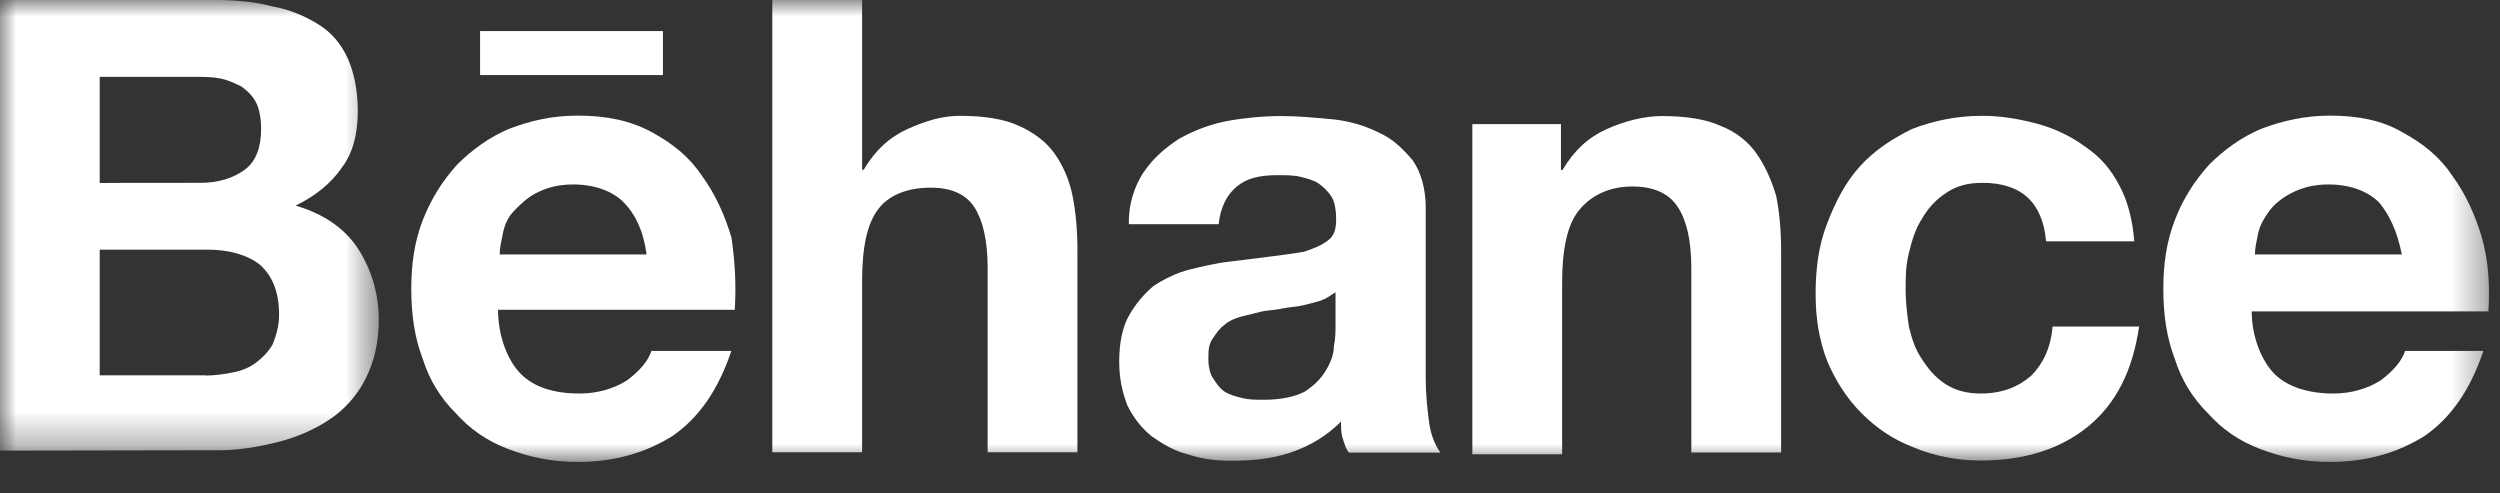 <?xml version="1.0" encoding="UTF-8"?>
<svg width="76px" height="15px" viewBox="0 0 76 15" version="1.1" xmlns="http://www.w3.org/2000/svg" xmlns:xlink="http://www.w3.org/1999/xlink">
    <rect x="0" y="0" width="76" height="15" fill="#333333" stroke="none"/>
    <title>Group 11</title>
    <defs>
        <polygon id="path-1" points="0 0 11.515 0 11.515 13.699 0 13.699"></polygon>
        <polygon id="path-3" points="0 14.043 75.666 14.043 75.666 0 0 0"></polygon>
    </defs>
    <g id="Page-1" stroke="none" stroke-width="1" fill="none" fill-rule="evenodd">
        <g id="00_index_c" transform="translate(-1416, -7350)">
            <g id="Group-5" transform="translate(0, 6906)">
                <g id="Group-11" transform="translate(1416, 444)">
                    <g id="Group-3">
                        <mask id="mask-2" fill="white">
                            <use xlink:href="#path-1"></use>
                        </mask>
                        <g id="Clip-2"></g>
                        <path d="M6.251,11.417 C6.552,11.417 6.846,11.368 7.098,11.319 C7.343,11.27 7.595,11.171 7.791,11.018 C7.988,10.865 8.141,10.717 8.288,10.472 C8.386,10.227 8.484,9.926 8.484,9.576 C8.484,8.883 8.288,8.386 7.889,8.037 C7.491,7.736 6.945,7.589 6.3,7.589 L3.031,7.589 L3.031,11.411 L6.251,11.411 L6.251,11.417 Z M6.104,5.558 C6.65,5.558 7.098,5.411 7.442,5.159 C7.785,4.908 7.938,4.466 7.938,3.92 C7.938,3.62 7.889,3.325 7.791,3.129 C7.693,2.932 7.546,2.779 7.343,2.632 C7.147,2.534 6.945,2.436 6.699,2.386 C6.454,2.337 6.202,2.337 5.908,2.337 L3.031,2.337 L3.031,5.564 C3.031,5.558 6.104,5.558 6.104,5.558 L6.104,5.558 Z M6.503,0 C7.147,0 7.742,0.049 8.288,0.196 C8.834,0.294 9.282,0.497 9.681,0.742 C10.079,0.988 10.374,1.337 10.576,1.785 C10.773,2.233 10.877,2.779 10.877,3.374 C10.877,4.067 10.73,4.662 10.38,5.11 C10.079,5.558 9.589,5.957 8.987,6.251 C9.834,6.497 10.478,6.945 10.871,7.54 C11.263,8.135 11.515,8.877 11.515,9.724 C11.515,10.417 11.368,11.012 11.116,11.509 C10.871,12.006 10.472,12.454 10.024,12.748 C9.576,13.049 9.03,13.294 8.435,13.441 C7.84,13.589 7.245,13.687 6.65,13.687 L0,13.699 L0,0 L6.503,0 Z" id="Fill-1" fill="#FFFFFF" mask="url(#mask-2)"></path>
                    </g>
                    <mask id="mask-4" fill="white">
                        <use xlink:href="#path-3"></use>
                    </mask>
                    <g id="Clip-5"></g>
                    <path d="M14.595,2.282 L20.153,2.282 L20.153,0.945 L14.595,0.945 L14.595,2.282 Z M18.963,6.153 C18.613,5.804 18.067,5.607 17.423,5.607 C16.975,5.607 16.631,5.705 16.331,5.853 C16.03,6 15.834,6.202 15.638,6.399 C15.441,6.595 15.337,6.846 15.288,7.092 C15.239,7.337 15.19,7.54 15.19,7.736 L19.656,7.736 C19.558,7 19.306,6.503 18.963,6.153 L18.963,6.153 Z M15.834,11.368 C16.233,11.767 16.828,11.963 17.619,11.963 C18.165,11.963 18.662,11.816 19.061,11.564 C19.46,11.263 19.705,10.969 19.803,10.668 L22.233,10.668 C21.834,11.859 21.239,12.705 20.447,13.251 C19.656,13.748 18.711,14.043 17.57,14.043 C16.779,14.043 16.079,13.895 15.435,13.644 C14.791,13.398 14.294,13.049 13.846,12.552 C13.398,12.104 13.055,11.558 12.852,10.914 C12.607,10.27 12.503,9.576 12.503,8.779 C12.503,8.037 12.601,7.337 12.852,6.693 C13.104,6.049 13.447,5.503 13.895,5.006 C14.343,4.558 14.889,4.159 15.484,3.914 C16.128,3.669 16.773,3.515 17.57,3.515 C18.417,3.515 19.159,3.662 19.803,4.012 C20.447,4.362 20.944,4.754 21.343,5.35 C21.742,5.896 22.036,6.54 22.239,7.233 C22.337,7.926 22.386,8.626 22.337,9.417 L15.141,9.417 C15.141,10.227 15.435,10.969 15.834,11.368 L15.834,11.368 Z" id="Fill-4" fill="#FFFFFF" mask="url(#mask-4)"></path>
                    <path d="M26.208,0 L26.208,5.159 L26.257,5.159 C26.607,4.564 27.048,4.166 27.594,3.92 C28.14,3.675 28.637,3.521 29.183,3.521 C29.926,3.521 30.521,3.62 30.968,3.822 C31.416,4.018 31.815,4.319 32.06,4.669 C32.306,5.018 32.508,5.46 32.606,5.957 C32.705,6.454 32.754,7 32.754,7.644 L32.754,13.748 L30.024,13.748 L30.024,8.141 C30.024,7.294 29.876,6.699 29.625,6.307 C29.373,5.914 28.938,5.705 28.294,5.705 C27.551,5.705 27.005,5.951 26.705,6.35 C26.355,6.797 26.208,7.54 26.208,8.534 L26.208,13.748 L23.478,13.748 L23.478,0 L26.208,0 Z" id="Fill-6" fill="#FFFFFF" mask="url(#mask-4)"></path>
                    <path d="M40.158,9.135 C40.011,9.184 39.809,9.233 39.612,9.282 C39.416,9.331 39.214,9.331 38.968,9.38 C38.772,9.429 38.52,9.429 38.324,9.478 C38.128,9.527 37.925,9.576 37.729,9.625 C37.533,9.675 37.33,9.773 37.232,9.871 C37.085,9.969 36.987,10.116 36.882,10.27 C36.735,10.466 36.735,10.668 36.735,10.914 C36.735,11.159 36.784,11.362 36.882,11.509 C36.981,11.656 37.079,11.809 37.232,11.908 C37.379,12.006 37.582,12.055 37.778,12.104 C37.974,12.153 38.177,12.153 38.422,12.153 C38.968,12.153 39.367,12.055 39.661,11.908 C39.962,11.711 40.158,11.509 40.306,11.263 C40.453,11.018 40.551,10.767 40.551,10.521 C40.6,10.276 40.6,10.073 40.6,9.926 L40.6,8.883 C40.453,8.981 40.306,9.086 40.158,9.135 M34.747,5.264 C35.048,4.816 35.392,4.521 35.839,4.221 C36.287,3.975 36.784,3.773 37.33,3.675 C37.876,3.577 38.422,3.528 38.968,3.528 C39.465,3.528 39.962,3.577 40.508,3.626 C41.005,3.675 41.502,3.822 41.901,4.024 C42.349,4.221 42.643,4.521 42.944,4.871 C43.189,5.221 43.342,5.718 43.342,6.313 L43.342,11.527 C43.342,11.975 43.391,12.423 43.441,12.816 C43.49,13.214 43.637,13.558 43.79,13.76 L41.011,13.76 C40.913,13.662 40.864,13.46 40.815,13.313 C40.766,13.165 40.766,12.963 40.766,12.816 C40.318,13.263 39.821,13.558 39.226,13.76 C38.631,13.957 38.036,14.006 37.441,14.006 C36.944,14.006 36.545,13.957 36.103,13.809 C35.705,13.711 35.361,13.509 35.011,13.263 C34.711,13.018 34.465,12.717 34.269,12.319 C34.122,11.92 34.024,11.527 34.024,10.981 C34.024,10.435 34.122,9.938 34.324,9.589 C34.521,9.239 34.772,8.945 35.067,8.693 C35.367,8.497 35.76,8.294 36.159,8.196 C36.557,8.098 36.95,8 37.398,7.951 C37.796,7.902 38.189,7.853 38.588,7.803 C38.987,7.754 39.33,7.705 39.631,7.656 C39.931,7.558 40.177,7.46 40.373,7.307 C40.569,7.159 40.618,6.957 40.618,6.662 C40.618,6.362 40.569,6.116 40.471,5.969 C40.373,5.822 40.226,5.669 40.073,5.57 C39.925,5.472 39.723,5.423 39.527,5.374 C39.33,5.325 39.079,5.325 38.833,5.325 C38.287,5.325 37.889,5.423 37.594,5.675 C37.293,5.92 37.097,6.319 37.048,6.816 L34.318,6.816 C34.3,6.202 34.496,5.656 34.747,5.264" id="Fill-7" fill="#FFFFFF" mask="url(#mask-4)"></path>
                    <path d="M47.453,3.773 L47.453,5.166 L47.502,5.166 C47.851,4.57 48.293,4.172 48.839,3.926 C49.385,3.681 49.98,3.528 50.526,3.528 C51.269,3.528 51.864,3.626 52.311,3.828 C52.808,4.024 53.158,4.325 53.403,4.675 C53.649,5.024 53.851,5.466 53.998,5.963 C54.097,6.46 54.146,7.006 54.146,7.65 L54.146,13.754 L51.416,13.754 L51.416,8.147 C51.416,7.3 51.269,6.705 51.017,6.313 C50.772,5.914 50.324,5.669 49.624,5.669 C48.882,5.669 48.336,5.969 47.986,6.411 C47.637,6.859 47.489,7.601 47.489,8.595 L47.489,13.809 L44.759,13.809 L44.759,3.773 L47.453,3.773 Z" id="Fill-8" fill="#FFFFFF" mask="url(#mask-4)"></path>
                    <path d="M60.262,5.558 C59.814,5.558 59.471,5.656 59.17,5.859 C58.87,6.055 58.624,6.307 58.428,6.65 C58.232,6.951 58.127,7.294 58.029,7.693 C57.931,8.092 57.931,8.435 57.931,8.834 C57.931,9.184 57.98,9.576 58.029,9.926 C58.127,10.325 58.225,10.619 58.428,10.92 C58.624,11.221 58.827,11.466 59.121,11.662 C59.422,11.859 59.765,11.963 60.213,11.963 C60.857,11.963 61.354,11.767 61.753,11.417 C62.103,11.067 62.348,10.57 62.397,9.926 L65.029,9.926 C64.833,11.263 64.336,12.257 63.489,12.957 C62.642,13.65 61.55,14 60.213,14 C59.471,14 58.771,13.852 58.176,13.601 C57.532,13.355 57.035,13.006 56.587,12.558 C56.14,12.11 55.796,11.564 55.544,10.969 C55.299,10.325 55.195,9.681 55.195,8.932 C55.195,8.141 55.293,7.442 55.544,6.797 C55.79,6.153 56.09,5.558 56.538,5.061 C56.986,4.564 57.532,4.215 58.127,3.92 C58.771,3.675 59.465,3.521 60.262,3.521 C60.857,3.521 61.403,3.62 61.949,3.767 C62.495,3.914 62.992,4.166 63.391,4.46 C63.839,4.761 64.182,5.153 64.434,5.65 C64.679,6.098 64.833,6.693 64.882,7.337 L62.201,7.337 C62.096,6.153 61.452,5.558 60.262,5.558" id="Fill-9" fill="#FFFFFF" mask="url(#mask-4)"></path>
                    <path d="M72.323,6.153 C71.973,5.804 71.427,5.607 70.783,5.607 C70.335,5.607 69.992,5.705 69.691,5.853 C69.391,6 69.145,6.202 68.998,6.399 C68.851,6.595 68.697,6.846 68.648,7.092 C68.599,7.337 68.55,7.54 68.55,7.736 L73.016,7.736 C72.869,7 72.618,6.503 72.323,6.153 M69.145,11.368 C69.544,11.767 70.188,11.963 70.931,11.963 C71.477,11.963 71.973,11.816 72.372,11.564 C72.771,11.263 73.016,10.969 73.115,10.668 L75.495,10.668 C75.096,11.859 74.501,12.705 73.71,13.251 C72.918,13.748 71.973,14.043 70.832,14.043 C70.041,14.043 69.342,13.895 68.697,13.644 C68.053,13.398 67.556,13.049 67.109,12.552 C66.661,12.104 66.317,11.558 66.115,10.914 C65.869,10.27 65.765,9.576 65.765,8.779 C65.765,8.037 65.863,7.337 66.115,6.693 C66.36,6.049 66.71,5.503 67.158,5.006 C67.605,4.558 68.151,4.159 68.747,3.914 C69.391,3.669 70.084,3.515 70.832,3.515 C71.679,3.515 72.421,3.662 73.016,4.012 C73.661,4.362 74.157,4.754 74.556,5.35 C74.955,5.896 75.249,6.54 75.452,7.233 C75.648,7.926 75.697,8.675 75.648,9.466 L68.452,9.466 C68.452,10.227 68.747,10.969 69.145,11.368" id="Fill-10" fill="#FFFFFF" mask="url(#mask-4)"></path>
                </g>
            </g>
        </g>
    </g>
</svg>